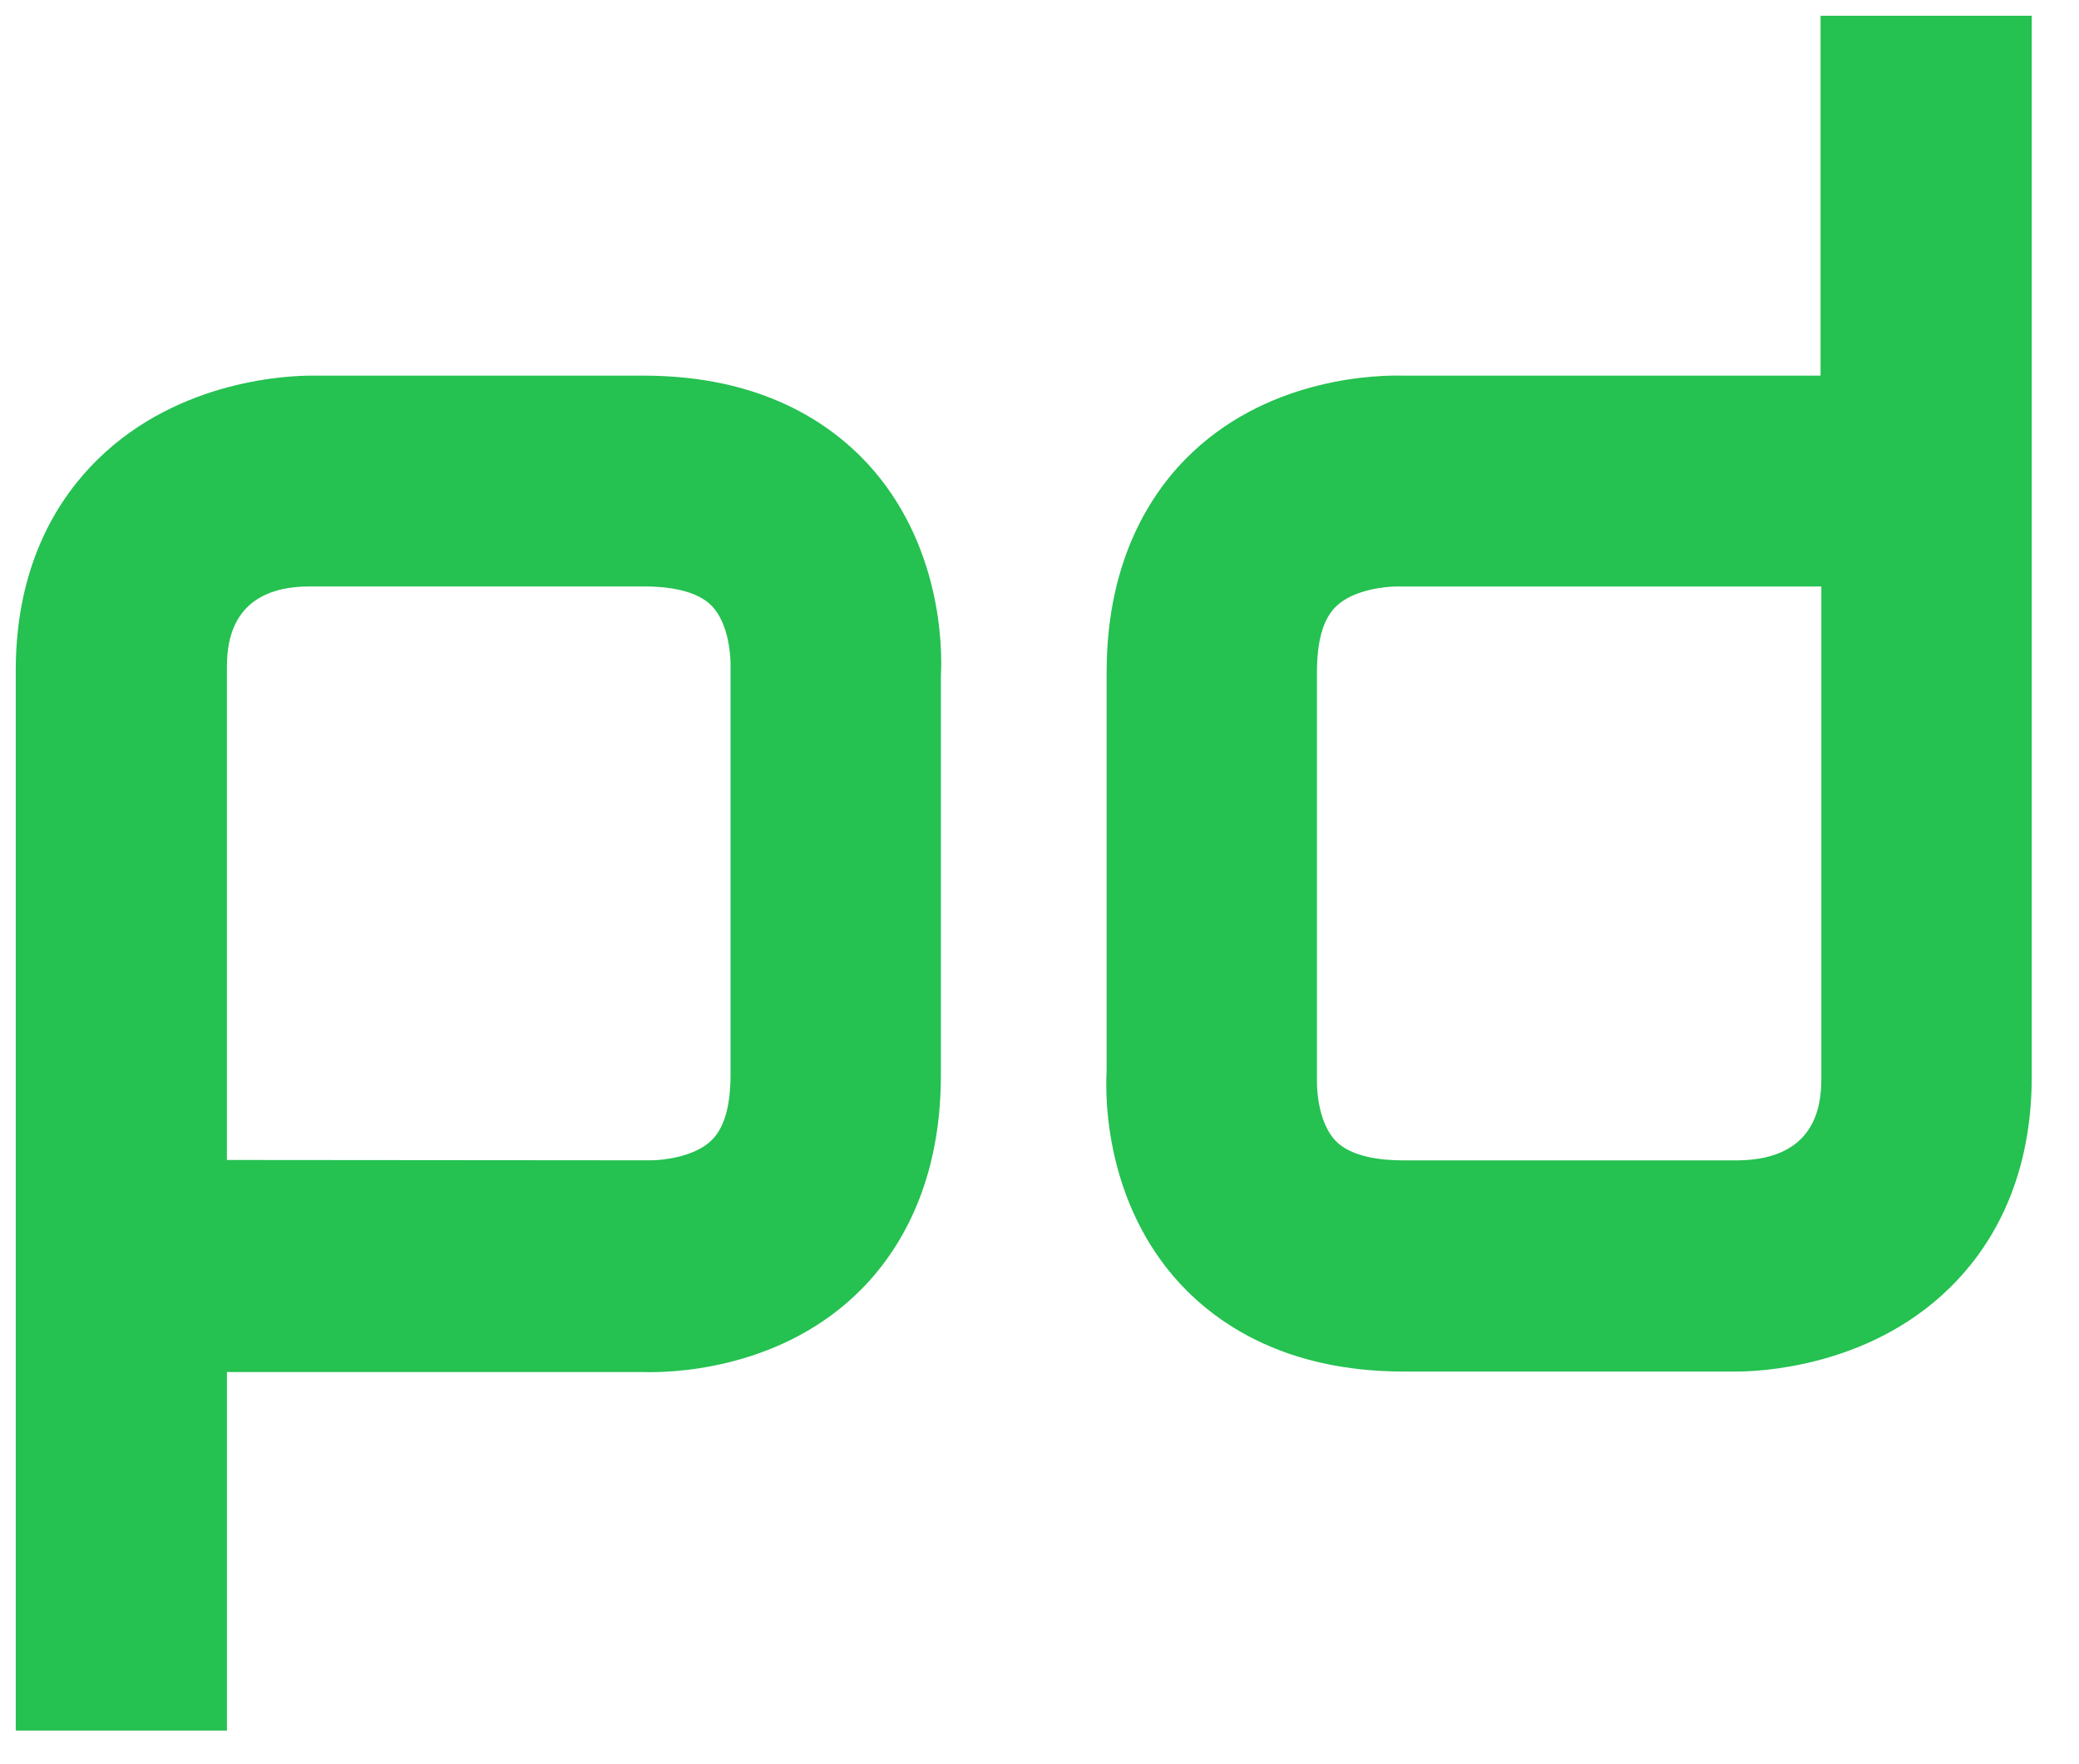 <svg xmlns="http://www.w3.org/2000/svg" xmlns:xlink="http://www.w3.org/1999/xlink" fill="#fff" fill-rule="evenodd" stroke="#000" stroke-linecap="round" stroke-linejoin="round" viewBox="0 0 66 56"><use xlink:href="#a" x=".5" y=".5"/><symbol id="a" overflow="visible"><path fill="#25c151" fill-rule="nonzero" stroke="none" d="M6.704 54.434H0v-33.65c0-3.455 1.418-5.544 2.604-6.704 2.63-2.58 6.2-2.656 6.782-2.656h10.546c3.765 0 5.93 1.52 7.117 2.8 2.346 2.553 2.372 5.853 2.32 6.73v12.687c0 3.662-1.496 5.828-2.733 6.988-2.553 2.398-5.93 2.45-6.73 2.424H6.704zm13.46-18.102c.36 0 1.367-.103 1.908-.62.413-.387.62-1.083.62-2.1v-13.02c0-.36-.077-1.315-.593-1.857-.5-.516-1.444-.62-2.166-.62h-10.6c-2.63 0-2.63 1.985-2.63 2.656v15.55zM57.296 0H64v33.677c0 3.455-1.418 5.544-2.604 6.704-2.63 2.58-6.2 2.656-6.782 2.656H44.068c-3.765 0-5.93-1.52-7.117-2.8-2.346-2.553-2.372-5.853-2.32-6.73v-12.67c0-3.662 1.496-5.828 2.733-6.988 2.553-2.398 5.93-2.45 6.73-2.424h13.202zm-13.46 18.117c-.36 0-1.367.103-1.908.62-.413.387-.62 1.083-.62 2.1v13.02c0 .36.077 1.315.593 1.857.5.516 1.444.62 2.166.62h10.598c2.656-.026 2.656-2 2.656-2.682V18.117z"/></symbol></svg>